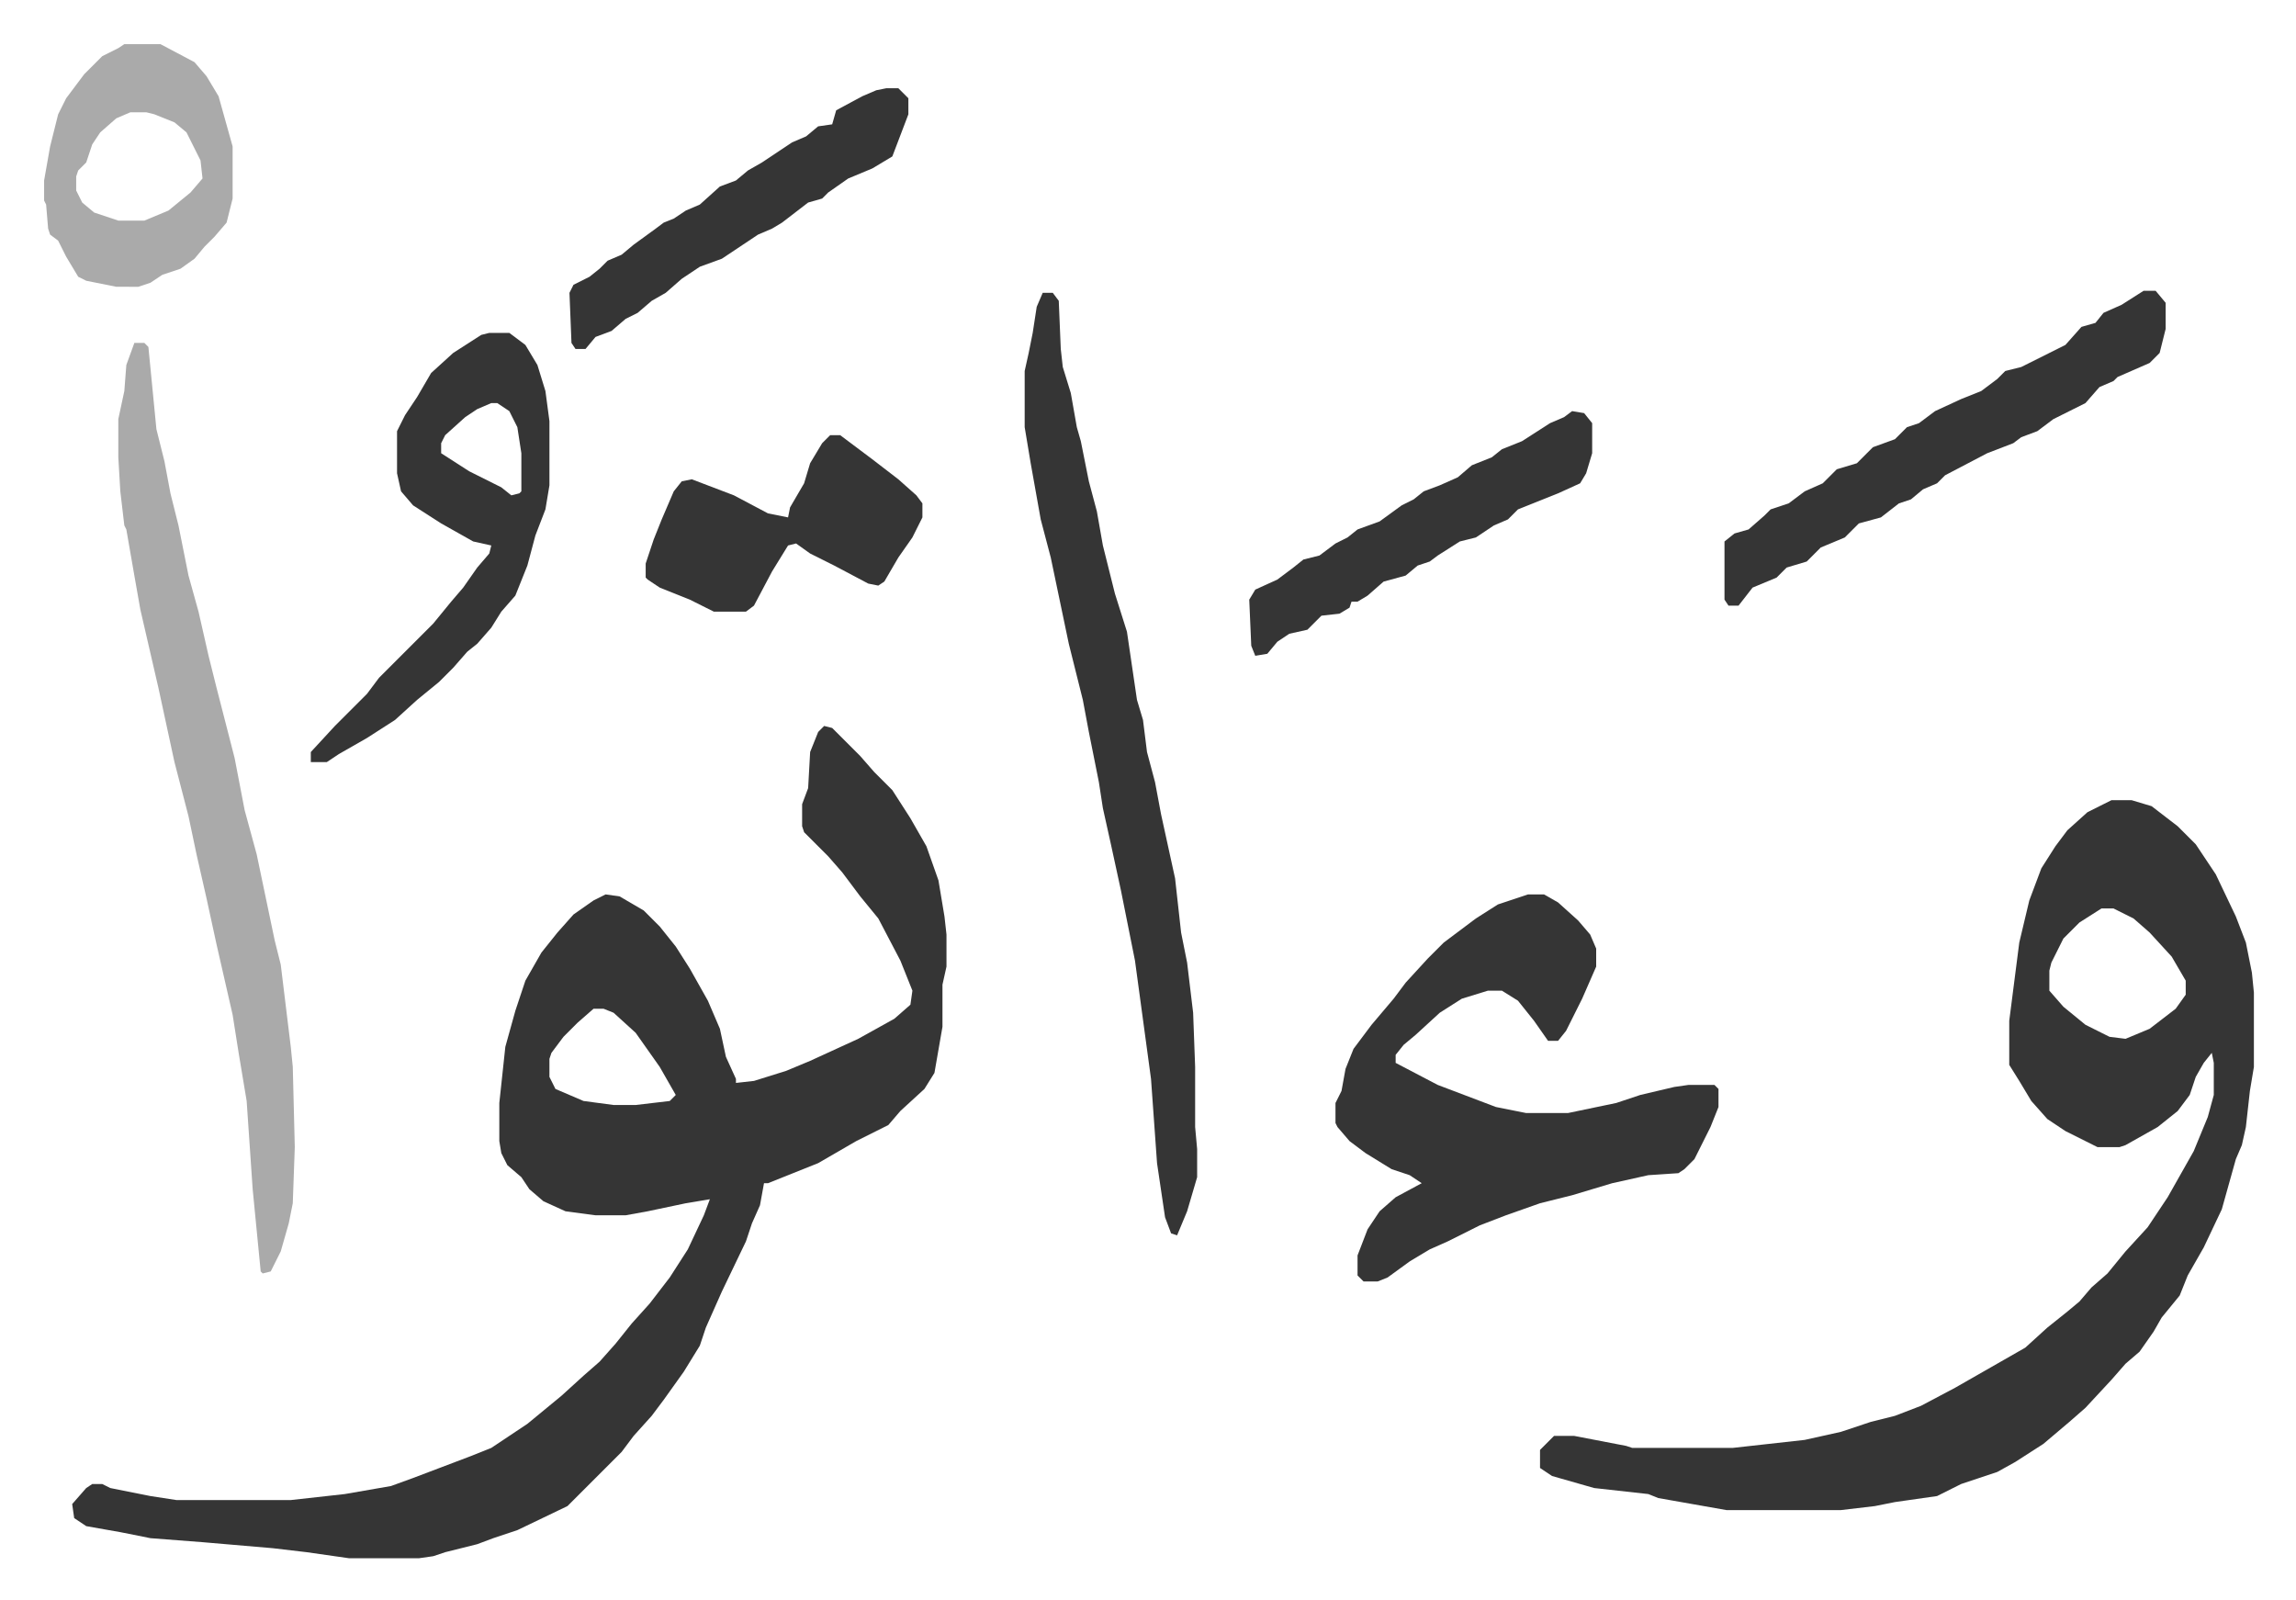 <svg xmlns="http://www.w3.org/2000/svg" viewBox="-22 338 1145 798">
    <path fill="#353535" id="rule_normal" d="m389 700 4 1 14 14 7 8 9 9 9 14 8 14 6 17 3 18 1 9v16l-2 9v21l-4 23-5 8-12 11-6 7-16 8-19 11-25 10h-2l-2 11-4 9-3 9-12 25-8 18-3 9-8 13-10 14-6 8-9 10-6 8-27 27-25 12-12 4-8 3-16 4-6 2-7 1h-35l-21-3-17-2-35-3-26-2-15-3-17-3-6-4-1-7 7-8 3-2h5l4 2 20 4 13 2h57l27-3 23-4 11-4 29-11 10-4 18-12 17-14 11-10 8-7 8-9 8-10 9-10 10-13 9-14 8-17 3-8-12 2-19 4-11 2h-15l-15-2-11-5-7-6-4-6-7-6-3-6-1-6v-19l3-28 5-18 5-15 8-14 8-10 8-9 10-7 6-3 7 1 12 7 8 8 8 10 7 11 9 16 6 14 3 14 5 11v2l9-1 16-5 12-5 24-11 18-10 8-7 1-7-6-15-11-21-9-11-9-12-7-8-12-12-1-3v-11l3-8 1-18 4-10zM274 841l-8 7-7 7-6 8-1 3v9l3 6 14 6 15 2h11l17-2 3-3-8-14-12-17-11-10-5-2zm757-104h10l10 3 13 10 9 9 10 15 10 21 5 13 3 15 1 10v37l-2 12-2 18-2 9-3 7-7 25-9 19-8 14-4 10-9 11-4 7-7 10-7 6-7 8-13 14-8 7-13 11-14 9-9 5-18 6-12 6-21 3-10 2-17 2h-57l-34-6-5-2-27-3-21-6-6-4v-9l7-7h10l26 5 3 1h50l36-4 18-4 15-5 12-3 13-5 17-9 21-12 14-8 11-10 10-8 6-5 6-7 8-7 9-11 11-12 10-15 13-23 7-17 3-11v-16l-1-5-4 5-4 7-3 9-6 8-10 8-16 9-3 1h-11l-16-8-9-6-8-9-6-10-5-8v-22l5-39 5-21 6-16 7-11 6-8 10-9zm-5 54-11 7-8 8-6 12-1 4v10l7 8 11 9 12 6 8 1 12-5 13-10 5-7v-7l-7-12-11-12-8-7-10-5zm-286-7h8l7 4 10 9 6 7 3 7v9l-7 16-8 16-4 5h-5l-7-10-8-10-8-5h-7l-13 4-11 7-12 11-6 5-4 5v4l21 11 29 11 15 3h21l24-5 12-4 17-4 7-1h13l2 2v9l-4 10-8 16-5 5-3 2-15 1-18 4-20 6-16 4-17 6-13 5-16 8-9 4-10 6-11 8-5 2h-7l-3-3v-10l5-13 6-9 8-7 13-7-3-2-3-2-9-3-13-8-8-6-6-7-1-2v-10l3-6 2-11 4-10 9-12 11-13 6-8 11-12 8-8 16-12 11-7z"/>
    <path fill="#aaa" id="rule_hamzat_wasl" d="M45 509h5l2 2 4 41 4 16 3 16 4 16 5 25 5 18 5 22 4 16 9 35 5 26 6 22 9 43 3 12 5 41 1 10 1 40-1 28-2 10-4 14-5 10-4 1-1-1-4-41-3-44-4-24-3-19-8-35-5-23-5-22-4-19-7-27-8-37-9-39-3-17-4-23-1-2-2-17-1-17v-19l3-14 1-13z"/>
    <path fill="#353535" id="rule_normal" d="M498 484h5l3 4 1 24 1 9 4 13 3 17 2 7 4 20 4 15 3 17 6 24 6 19 5 34 3 10 2 16 4 15 3 16 7 32 3 27 3 15 3 25 1 27v30l1 11v14l-5 17-5 12-3-1-3-8-4-27-3-42-8-59-7-35-5-23-4-18-2-13-5-25-3-16-7-28-9-43-5-19-5-28-3-18v-28l2-9 2-10 2-13zm-276 20h10l8 6 6 10 4 13 2 15v32l-2 12-5 13-4 15-6 15-7 8-5 8-7 8-5 4-7 8-7 7-11 9-11 10-14 9-14 8-6 4h-8v-5l12-13 16-16 6-8 5-5 22-22 9-11 6-7 7-10 6-7 1-4-9-2-16-9-14-9-6-7-2-9v-21l4-8 6-9 7-12 11-10 14-9zm1 35-7 3-6 4-10 9-2 4v5l14 9 16 8 5 4 4-1 1-1v-19l-2-13-4-8-6-4zm824-56h6l5 6v13l-3 12-5 5-16 7-2 2-7 3-7 8-16 8-8 6-8 3-4 3-13 5-21 11-4 4-7 3-6 5-6 2-9 7-11 3-7 7-12 5-7 7-10 3-5 5-12 5-7 9h-5l-2-3v-29l5-4 7-2 8-7 3-3 9-3 8-6 9-4 7-7 10-3 8-8 11-4 6-6 6-2 8-6 13-6 10-4 8-6 4-4 8-2 14-7 8-4 8-9 7-2 4-5 9-4z"/>
    <path fill="#aaa" id="rule_hamzat_wasl" d="M40 360h18l17 9 6 7 6 10 7 25v26l-3 12-6 7-5 5-5 6-7 5-9 3-6 4-6 2H36l-15-3-4-2-6-10-4-8-4-3-1-3-1-12-1-2v-10l3-17 4-16 4-8 9-12 9-9 8-4zm3 34-7 3-8 7-4 6-3 9-4 4-1 3v7l3 6 6 5 12 4h13l12-5 11-9 6-7-1-9-7-14-6-5-10-4-4-1z"/>
    <path fill="#353535" id="rule_normal" d="M392 555h5l16 12 13 10 9 8 3 4v7l-5 10-7 10-7 12-3 2-5-1-17-9-12-6-7-5-4 1-8 13-9 17-4 3h-16l-12-6-15-6-6-4-1-1v-7l4-12 4-10 6-14 4-5 5-1 21 8 17 9 10 2 1-5 7-12 3-10 6-10zm370-12 6 1 4 5v15l-3 10-3 5-11 5-20 8-5 5-7 3-6 4-3 2-8 2-11 7-4 3-6 2-6 5-11 3-8 7-5 3h-3l-1 3-5 3-9 1-7 7-9 2-6 4-5 6-6 1-2-5-1-23 3-5 11-5 8-6 5-4 8-2 8-6 6-3 5-4 11-4 11-8 6-3 5-4 8-3 9-4 7-6 10-4 5-4 10-4 14-9 7-3zM420 382h6l5 5v8l-8 21-10 6-12 5-10 7-3 3-7 2-13 10-5 3-7 3-9 6-9 6-11 4-9 6-8 7-7 4-7 6-6 3-7 6-8 3-5 6h-5l-2-3-1-25 2-4 8-4 5-4 4-4 7-3 6-5 11-8 4-3 5-2 6-4 7-3 10-9 8-3 6-5 7-4 9-6 6-4 7-3 6-5 7-1 2-7 13-7 7-3z"/>
</svg>

